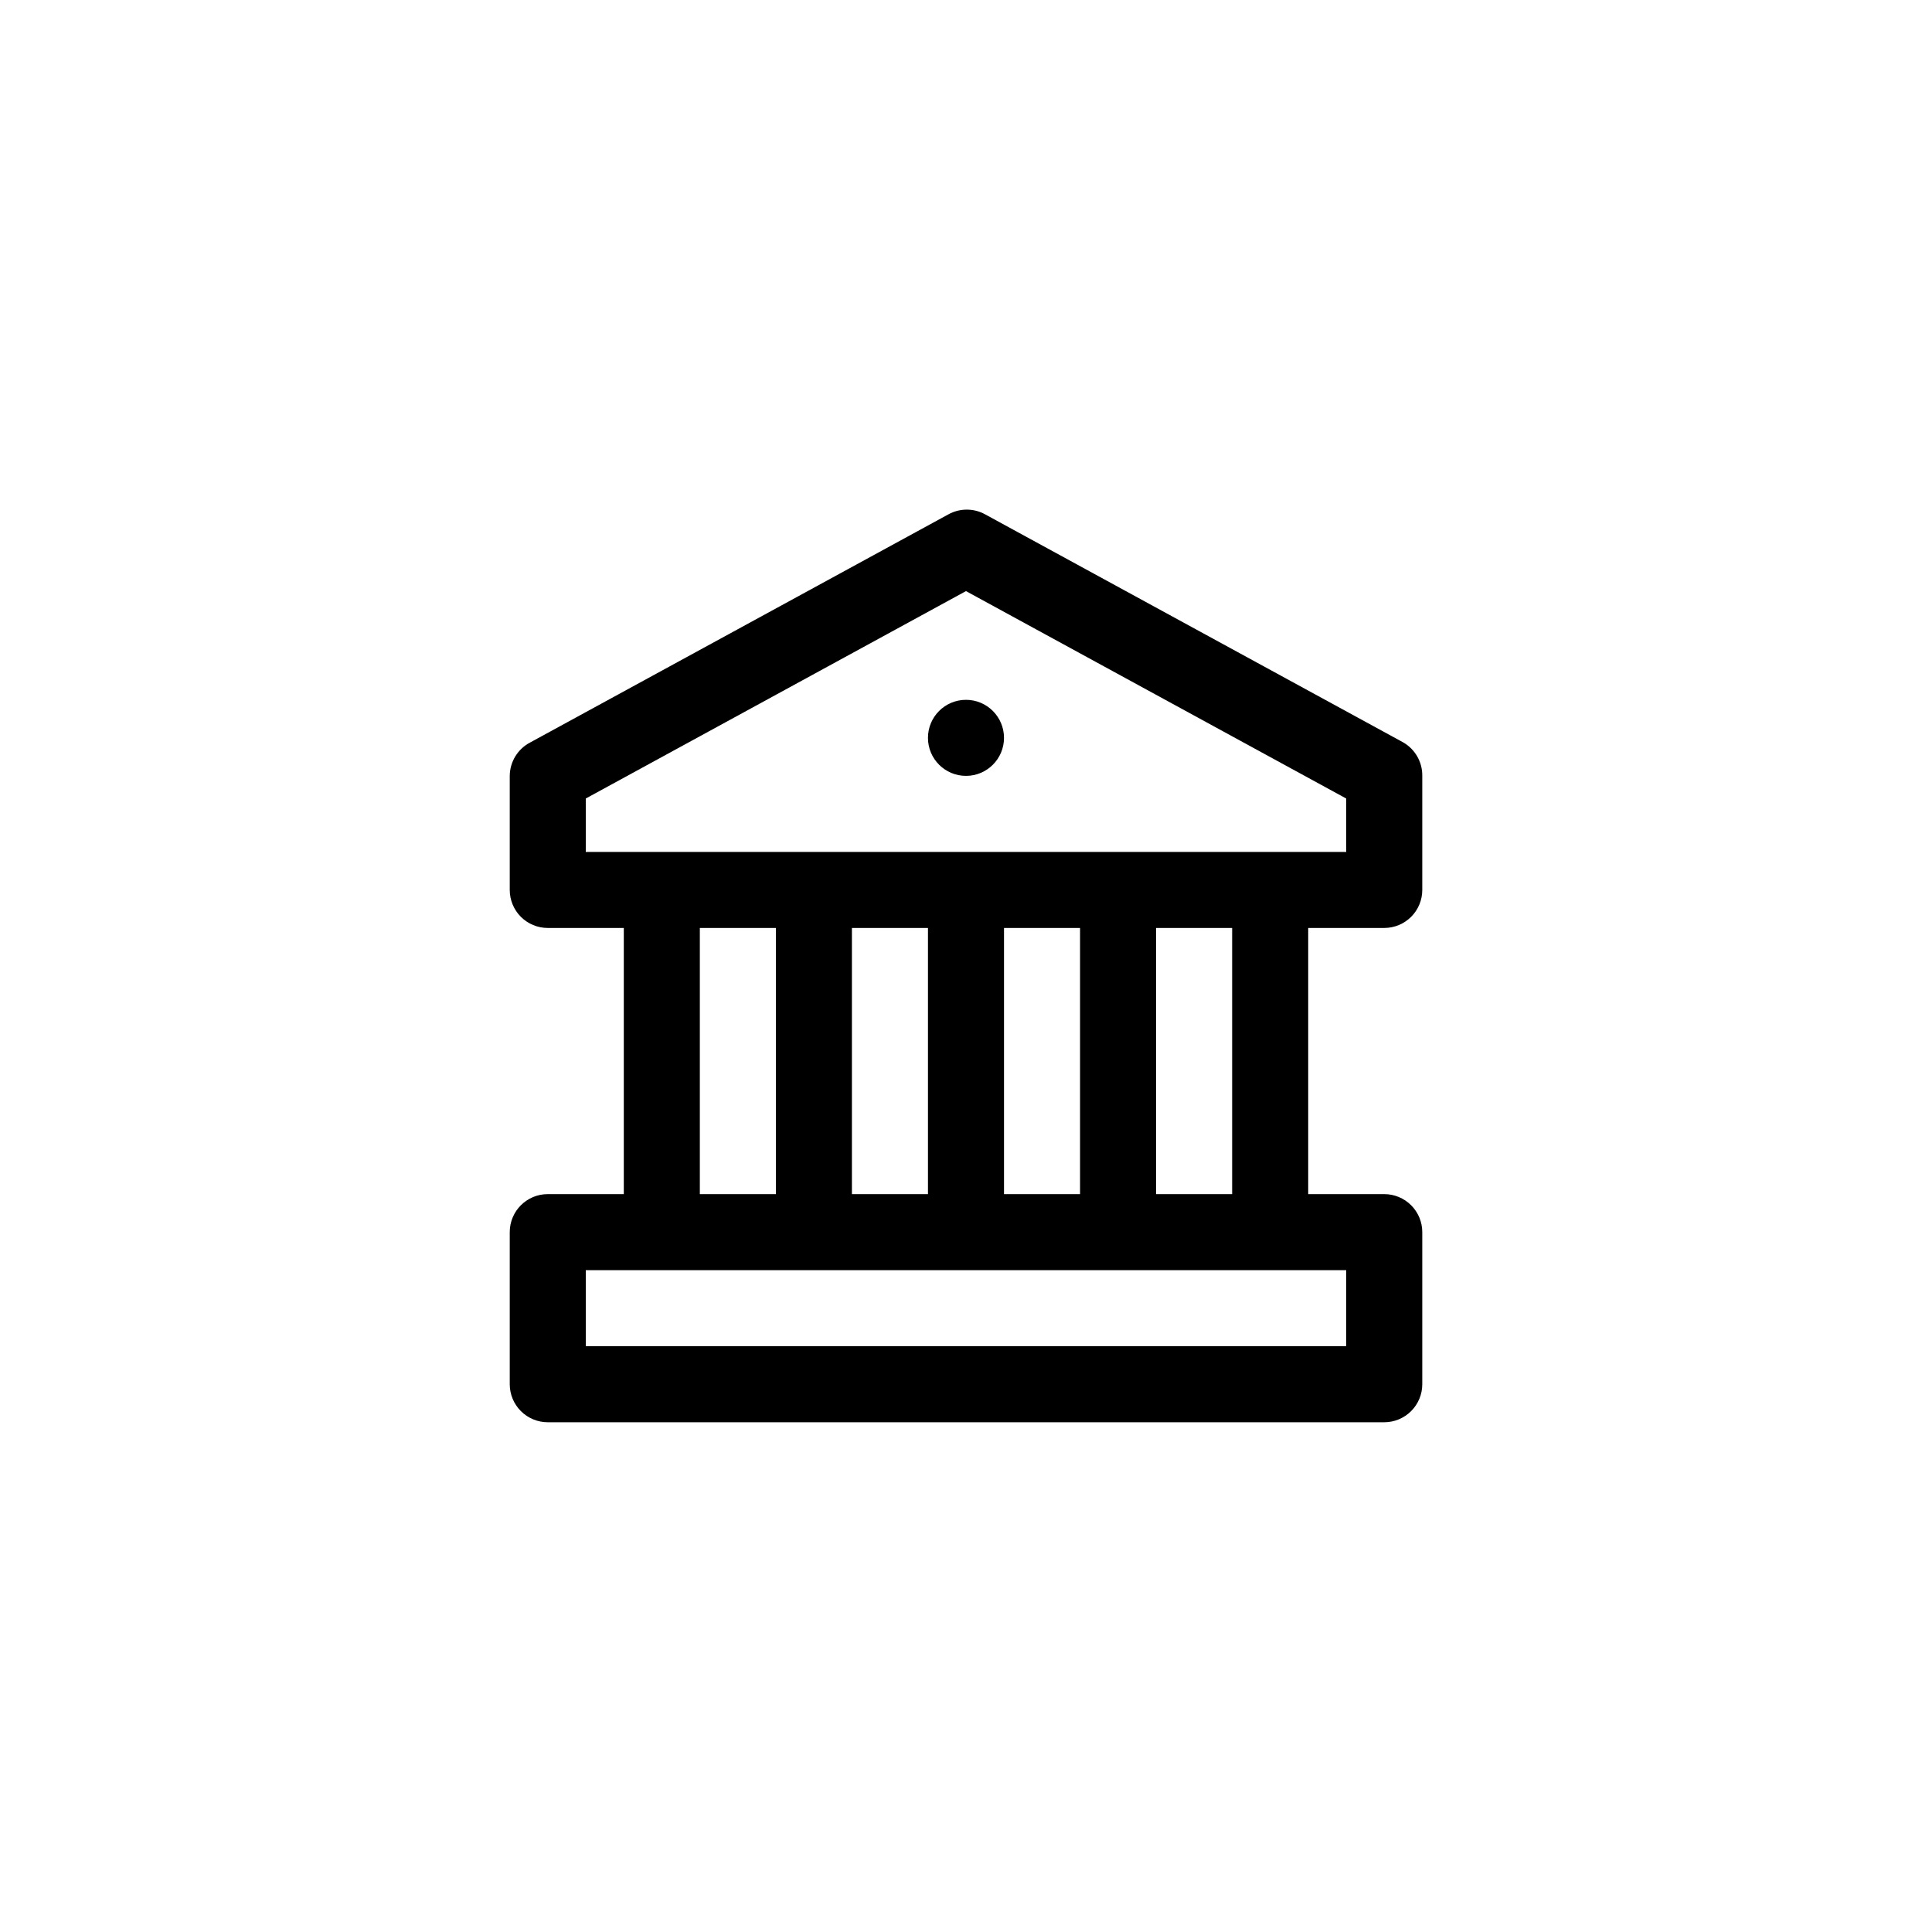 <?xml version="1.0" encoding="UTF-8"?>
<!-- Uploaded to: SVG Repo, www.svgrepo.com, Generator: SVG Repo Mixer Tools -->
<svg fill="#000000" width="800px" height="800px" version="1.1" viewBox="144 144 512 512" xmlns="http://www.w3.org/2000/svg">
 <g>
  <path d="m410.07 339.54c0 5.562-4.512 10.074-10.074 10.074-5.566 0-10.078-4.512-10.078-10.074 0-5.566 4.512-10.078 10.078-10.078 5.562 0 10.074 4.512 10.074 10.078"/>
  <path d="m289.16 520.91h221.68c2.672 0 5.234-1.062 7.125-2.953 1.891-1.891 2.953-4.453 2.953-7.125v-40.305c0-2.672-1.062-5.234-2.953-7.125-1.891-1.891-4.453-2.949-7.125-2.949h-20.152v-70.535h20.152c2.672 0 5.234-1.062 7.125-2.949 1.891-1.891 2.953-4.453 2.953-7.125v-30.23c0.051-3.648-1.879-7.043-5.039-8.867l-110.84-60.457c-3.012-1.648-6.656-1.648-9.672 0l-110.84 60.457c-3.316 1.719-5.41 5.133-5.438 8.867v30.23c0 2.672 1.059 5.234 2.949 7.125 1.891 1.887 4.453 2.949 7.125 2.949h20.152v70.535h-20.152c-5.566 0-10.074 4.512-10.074 10.074v40.305c0 2.672 1.059 5.234 2.949 7.125 1.891 1.891 4.453 2.953 7.125 2.953zm181.37-60.457h-20.152v-70.535h20.152zm-60.457 0v-70.535h20.152v70.535zm-40.305 0v-70.535h20.152v70.535zm-70.531-104.84 100.76-54.965 100.76 54.965v14.156h-201.52zm30.227 34.309h20.152v70.535h-20.152zm-30.227 90.688h201.52v20.152h-201.52z"/>
 </g>
</svg>